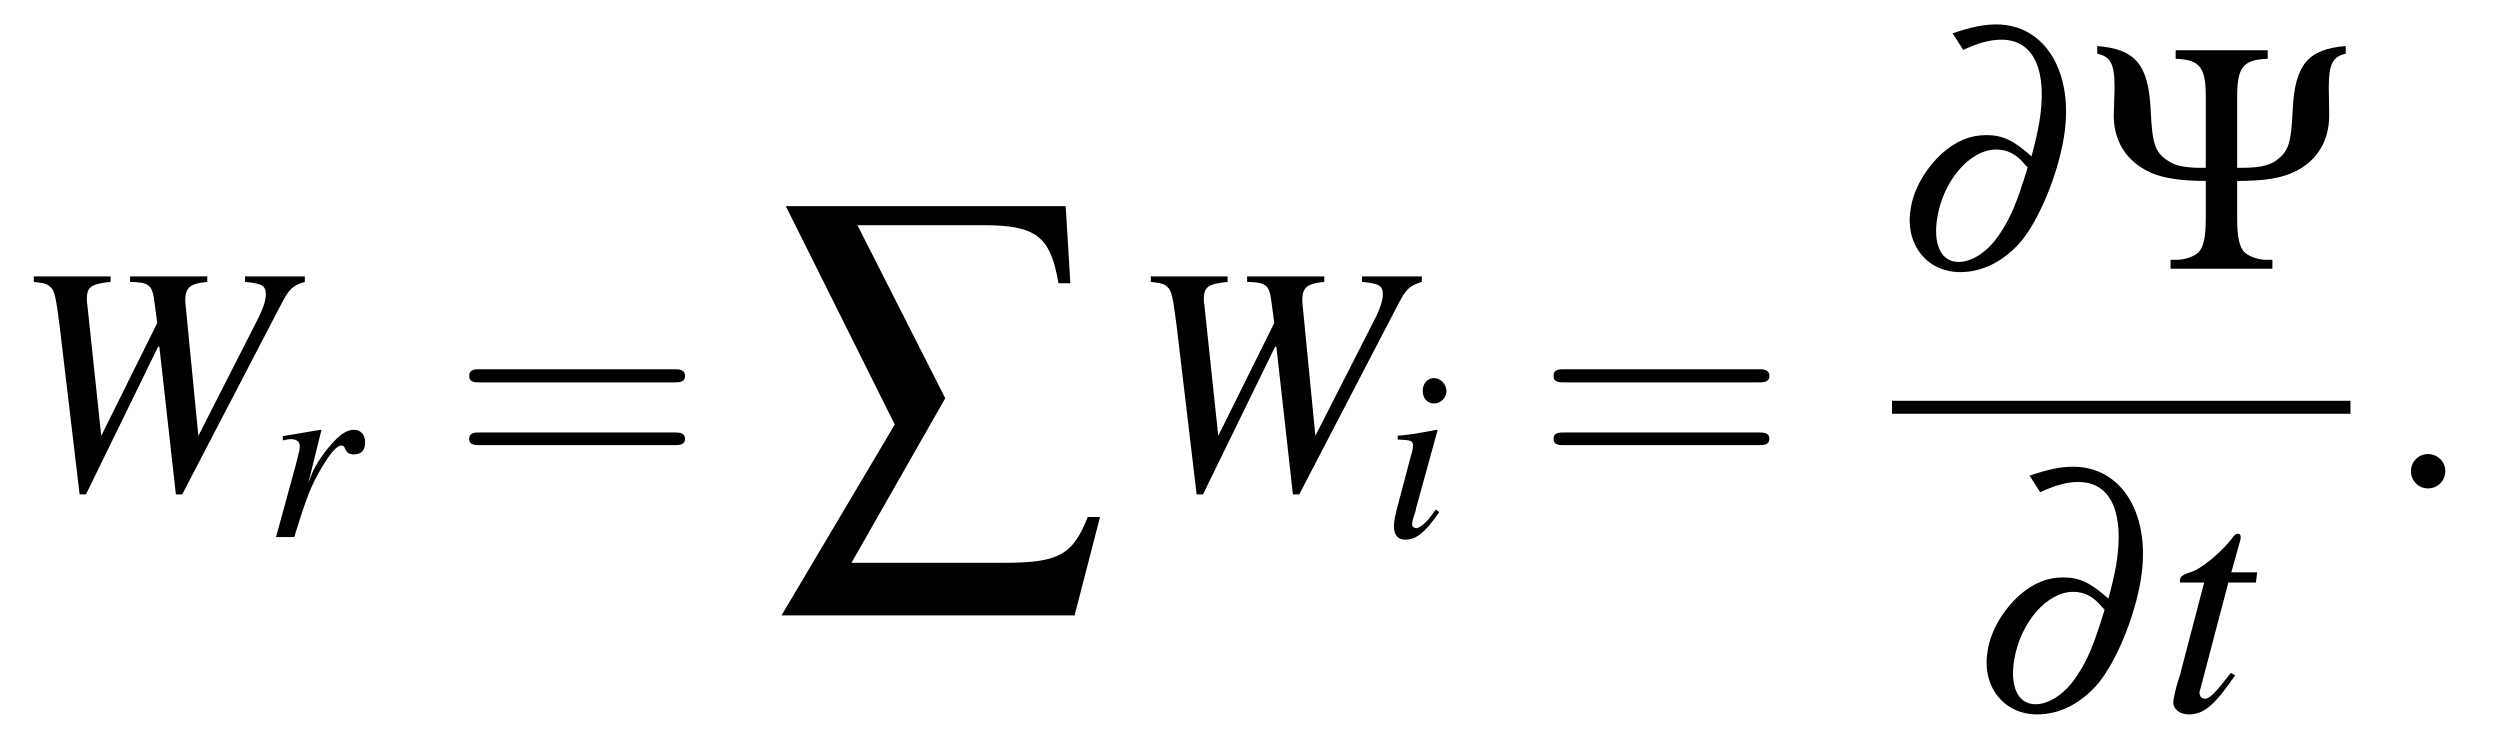<?xml version="1.0" encoding="UTF-8"?>
<svg xmlns="http://www.w3.org/2000/svg" xmlns:xlink="http://www.w3.org/1999/xlink" viewBox="0 0 92.103 27.44" version="1.2">
<defs>
<g>
<symbol overflow="visible" id="glyph0-0">
<path style="stroke:none;" d=""/>
</symbol>
<symbol overflow="visible" id="glyph0-1">
<path style="stroke:none;" d="M 10.828 -7.812 L 8.625 -7.812 L 8.625 -7.609 C 9.266 -7.547 9.391 -7.469 9.391 -7.141 C 9.391 -6.938 9.297 -6.641 9.141 -6.328 L 6.906 -1.938 L 6.438 -6.734 L 6.422 -6.906 C 6.422 -7.406 6.594 -7.547 7.234 -7.609 L 7.234 -7.812 L 4.391 -7.812 L 4.391 -7.609 C 5.078 -7.594 5.203 -7.5 5.281 -6.922 L 5.391 -6.094 L 3.328 -1.938 L 2.812 -6.797 C 2.797 -6.844 2.797 -6.938 2.797 -6.953 C 2.797 -7.422 2.938 -7.531 3.672 -7.609 L 3.672 -7.812 L 0.844 -7.812 L 0.844 -7.609 C 1.25 -7.562 1.344 -7.531 1.453 -7.422 C 1.609 -7.297 1.656 -7.062 1.797 -5.969 L 2.531 0.219 L 2.766 0.219 L 5.422 -5.219 L 5.469 -5.219 L 6.078 0.219 L 6.312 0.219 L 9.938 -6.75 C 10.25 -7.359 10.375 -7.469 10.828 -7.609 Z M 10.828 -7.812 "/>
</symbol>
<symbol overflow="visible" id="glyph0-2">
<path style="stroke:none;" d="M 3.531 -5.109 L 2.578 -5.109 L 2.922 -6.344 C 2.922 -6.375 2.922 -6.391 2.922 -6.406 C 2.922 -6.484 2.891 -6.531 2.828 -6.531 C 2.766 -6.531 2.719 -6.516 2.656 -6.422 C 2.188 -5.812 1.453 -5.219 1.062 -5.109 C 0.766 -5.016 0.688 -4.938 0.688 -4.812 C 0.688 -4.797 0.688 -4.766 0.688 -4.734 L 1.578 -4.734 L 0.719 -1.453 C 0.688 -1.344 0.688 -1.297 0.641 -1.188 C 0.531 -0.844 0.438 -0.422 0.438 -0.328 C 0.438 -0.062 0.688 0.125 1.016 0.125 C 1.562 0.125 1.953 -0.203 2.719 -1.312 L 2.562 -1.406 C 1.969 -0.641 1.781 -0.453 1.594 -0.453 C 1.484 -0.453 1.406 -0.547 1.406 -0.688 C 1.406 -0.703 1.406 -0.719 1.422 -0.75 L 2.469 -4.734 L 3.484 -4.734 Z M 3.531 -5.109 "/>
</symbol>
<symbol overflow="visible" id="glyph1-0">
<path style="stroke:none;" d=""/>
</symbol>
<symbol overflow="visible" id="glyph1-1">
<path style="stroke:none;" d="M 1.078 0 C 1.547 -1.531 1.703 -1.906 2.109 -2.594 C 2.406 -3.094 2.656 -3.375 2.812 -3.375 C 2.875 -3.375 2.922 -3.344 2.953 -3.25 C 3.031 -3.094 3.109 -3.047 3.281 -3.047 C 3.547 -3.047 3.688 -3.203 3.688 -3.484 C 3.688 -3.766 3.531 -3.953 3.281 -3.953 C 3.062 -3.953 2.828 -3.828 2.594 -3.578 C 2.219 -3.203 1.859 -2.672 1.719 -2.312 L 1.594 -1.984 L 2.078 -3.938 L 2.047 -3.953 C 1.391 -3.844 1.312 -3.828 0.656 -3.719 L 0.656 -3.562 C 0.875 -3.609 0.891 -3.609 0.953 -3.609 C 1.156 -3.609 1.281 -3.516 1.281 -3.359 C 1.281 -3.234 1.281 -3.234 1.125 -2.625 L 0.406 0 Z M 1.078 0 "/>
</symbol>
<symbol overflow="visible" id="glyph1-2">
<path style="stroke:none;" d="M 1.984 -1.016 C 1.781 -0.734 1.719 -0.656 1.625 -0.562 C 1.469 -0.406 1.344 -0.328 1.25 -0.328 C 1.188 -0.328 1.109 -0.391 1.109 -0.453 C 1.109 -0.547 1.141 -0.688 1.203 -0.859 C 1.203 -0.875 1.234 -0.938 1.25 -1.016 L 1.25 -1.047 L 2.047 -3.938 L 2.016 -3.953 C 1.109 -3.781 0.938 -3.766 0.578 -3.734 L 0.578 -3.594 C 1.062 -3.578 1.141 -3.547 1.141 -3.375 C 1.141 -3.297 1.125 -3.156 1.062 -2.984 L 0.641 -1.391 C 0.5 -0.875 0.438 -0.594 0.438 -0.406 C 0.438 -0.078 0.578 0.094 0.859 0.094 C 1.266 0.094 1.594 -0.172 2.109 -0.922 Z M 1.922 -5.859 C 1.672 -5.859 1.5 -5.656 1.5 -5.391 C 1.5 -5.109 1.672 -4.922 1.922 -4.922 C 2.156 -4.922 2.375 -5.125 2.375 -5.375 C 2.375 -5.625 2.156 -5.859 1.922 -5.859 Z M 1.922 -5.859 "/>
</symbol>
<symbol overflow="visible" id="glyph2-0">
<path style="stroke:none;" d=""/>
</symbol>
<symbol overflow="visible" id="glyph2-1">
<path style="stroke:none;" d="M 8.219 -3.906 C 8.391 -3.906 8.625 -3.906 8.625 -4.141 C 8.625 -4.391 8.391 -4.391 8.219 -4.391 L 1.062 -4.391 C 0.891 -4.391 0.672 -4.391 0.672 -4.141 C 0.672 -3.906 0.891 -3.906 1.078 -3.906 Z M 8.219 -1.594 C 8.391 -1.594 8.625 -1.594 8.625 -1.828 C 8.625 -2.062 8.391 -2.062 8.219 -2.062 L 1.078 -2.062 C 0.891 -2.062 0.672 -2.062 0.672 -1.828 C 0.672 -1.594 0.891 -1.594 1.062 -1.594 Z M 8.219 -1.594 "/>
</symbol>
<symbol overflow="visible" id="glyph3-0">
<path style="stroke:none;" d=""/>
</symbol>
<symbol overflow="visible" id="glyph3-1">
<path style="stroke:none;" d="M 3.031 -12.25 L 7.641 -12.25 C 9.625 -12.25 10.141 -11.844 10.438 -10.109 L 10.875 -10.109 L 10.703 -12.953 L 0.391 -12.953 L 4.406 -4.906 L 0.234 2.125 L 11.031 2.125 L 11.969 -1.5 L 11.516 -1.5 C 10.969 -0.109 10.453 0.188 8.453 0.188 L 2.812 0.188 L 6.266 -5.875 Z M 3.031 -12.25 "/>
</symbol>
<symbol overflow="visible" id="glyph4-0">
<path style="stroke:none;" d=""/>
</symbol>
<symbol overflow="visible" id="glyph4-1">
<path style="stroke:none;" d="M 2.625 -8.062 C 3.203 -8.328 3.625 -8.438 4.031 -8.438 C 5.234 -8.438 5.75 -7.297 5.422 -5.359 C 5.359 -5.016 5.297 -4.734 5.141 -4.141 C 4.469 -4.734 4.078 -4.922 3.469 -4.922 C 2.875 -4.922 2.359 -4.703 1.844 -4.25 C 1.234 -3.688 0.797 -2.938 0.688 -2.203 C 0.469 -0.906 1.281 0.125 2.516 0.125 C 3.344 0.125 4.125 -0.281 4.75 -1 C 5.422 -1.812 6.094 -3.422 6.328 -4.812 C 6.734 -7.203 5.656 -9 3.844 -9 C 3.375 -9 2.922 -8.906 2.234 -8.672 Z M 5 -3.734 C 4.594 -2.406 4.375 -1.891 3.969 -1.281 C 3.547 -0.641 2.969 -0.25 2.453 -0.25 C 1.812 -0.25 1.5 -0.891 1.672 -1.906 C 1.906 -3.266 2.875 -4.391 3.844 -4.391 C 4.25 -4.391 4.594 -4.219 4.906 -3.828 C 4.953 -3.781 4.953 -3.781 5 -3.734 Z M 5 -3.734 "/>
</symbol>
<symbol overflow="visible" id="glyph5-0">
<path style="stroke:none;" d=""/>
</symbol>
<symbol overflow="visible" id="glyph5-1">
<path style="stroke:none;" d="M 5.328 -3.234 C 6.297 -3.234 6.953 -3.328 7.453 -3.578 C 8.266 -3.969 8.719 -4.703 8.719 -5.656 L 8.703 -6.656 C 8.703 -7.547 8.844 -7.812 9.328 -7.922 L 9.328 -8.203 C 7.938 -8.094 7.453 -7.516 7.375 -5.859 C 7.312 -4.562 7.219 -4.312 6.719 -3.953 C 6.438 -3.781 6.031 -3.703 5.328 -3.719 L 5.328 -6.344 C 5.328 -7.422 5.547 -7.703 6.453 -7.734 L 6.453 -8.047 L 3.062 -8.047 L 3.062 -7.734 C 3.953 -7.703 4.172 -7.422 4.172 -6.344 L 4.172 -3.719 C 3.578 -3.703 3.172 -3.766 2.922 -3.891 C 2.312 -4.234 2.203 -4.5 2.141 -5.859 C 2.062 -7.516 1.578 -8.094 0.172 -8.203 L 0.172 -7.922 C 0.672 -7.812 0.812 -7.547 0.812 -6.656 L 0.781 -5.656 C 0.781 -4.812 1.141 -4.141 1.812 -3.719 C 2.344 -3.375 3.062 -3.234 4.172 -3.234 L 4.172 -1.875 C 4.172 -1.172 4.094 -0.828 3.922 -0.625 C 3.797 -0.469 3.406 -0.328 3.109 -0.328 L 2.875 -0.328 L 2.875 0 L 6.625 0 L 6.625 -0.328 L 6.391 -0.328 C 6.094 -0.328 5.719 -0.469 5.578 -0.625 C 5.406 -0.828 5.328 -1.172 5.328 -1.875 Z M 5.328 -3.234 "/>
</symbol>
<symbol overflow="visible" id="glyph6-0">
<path style="stroke:none;" d=""/>
</symbol>
<symbol overflow="visible" id="glyph6-1">
<path style="stroke:none;" d="M 2.297 -0.641 C 2.297 -0.984 2.016 -1.266 1.656 -1.266 C 1.312 -1.266 1.031 -0.984 1.031 -0.641 C 1.031 -0.281 1.312 0 1.656 0 C 2.016 0 2.297 -0.281 2.297 -0.641 Z M 2.297 -0.641 "/>
</symbol>
</g>
</defs>
<g id="surface1">
<g style="fill:rgb(0%,0%,0%);fill-opacity:1;">
  <use xlink:href="#glyph0-1" x="0.402" y="17.994"/>
</g>
<g style="fill:rgb(0%,0%,0%);fill-opacity:1;">
  <use xlink:href="#glyph1-1" x="9.763" y="19.787"/>
</g>
<g style="fill:rgb(0%,0%,0%);fill-opacity:1;">
  <use xlink:href="#glyph2-1" x="16.612" y="17.994"/>
</g>
<g style="fill:rgb(0%,0%,0%);fill-opacity:1;">
  <use xlink:href="#glyph3-1" x="28.558" y="20.546"/>
</g>
<g style="fill:rgb(0%,0%,0%);fill-opacity:1;">
  <use xlink:href="#glyph0-1" x="41.554" y="17.994"/>
</g>
<g style="fill:rgb(0%,0%,0%);fill-opacity:1;">
  <use xlink:href="#glyph1-2" x="50.915" y="19.787"/>
</g>
<g style="fill:rgb(0%,0%,0%);fill-opacity:1;">
  <use xlink:href="#glyph2-1" x="56.562" y="17.994"/>
</g>
<g style="fill:rgb(0%,0%,0%);fill-opacity:1;">
  <use xlink:href="#glyph4-1" x="69.703" y="9.9"/>
</g>
<g style="fill:rgb(0%,0%,0%);fill-opacity:1;">
  <use xlink:href="#glyph5-1" x="77.092" y="9.9"/>
</g>
<path style="fill:none;stroke-width:0.478;stroke-linecap:butt;stroke-linejoin:miter;stroke:rgb(0%,0%,0%);stroke-opacity:1;stroke-miterlimit:10;" d="M 0 0.001 L 16.891 0.001 " transform="matrix(1,0,0,-1,69.703,15.005)"/>
<g style="fill:rgb(0%,0%,0%);fill-opacity:1;">
  <use xlink:href="#glyph4-1" x="72.537" y="26.195"/>
</g>
<g style="fill:rgb(0%,0%,0%);fill-opacity:1;">
  <use xlink:href="#glyph0-2" x="79.626" y="26.195"/>
</g>
<g style="fill:rgb(0%,0%,0%);fill-opacity:1;">
  <use xlink:href="#glyph6-1" x="87.791" y="17.994"/>
</g>
</g>
</svg>
